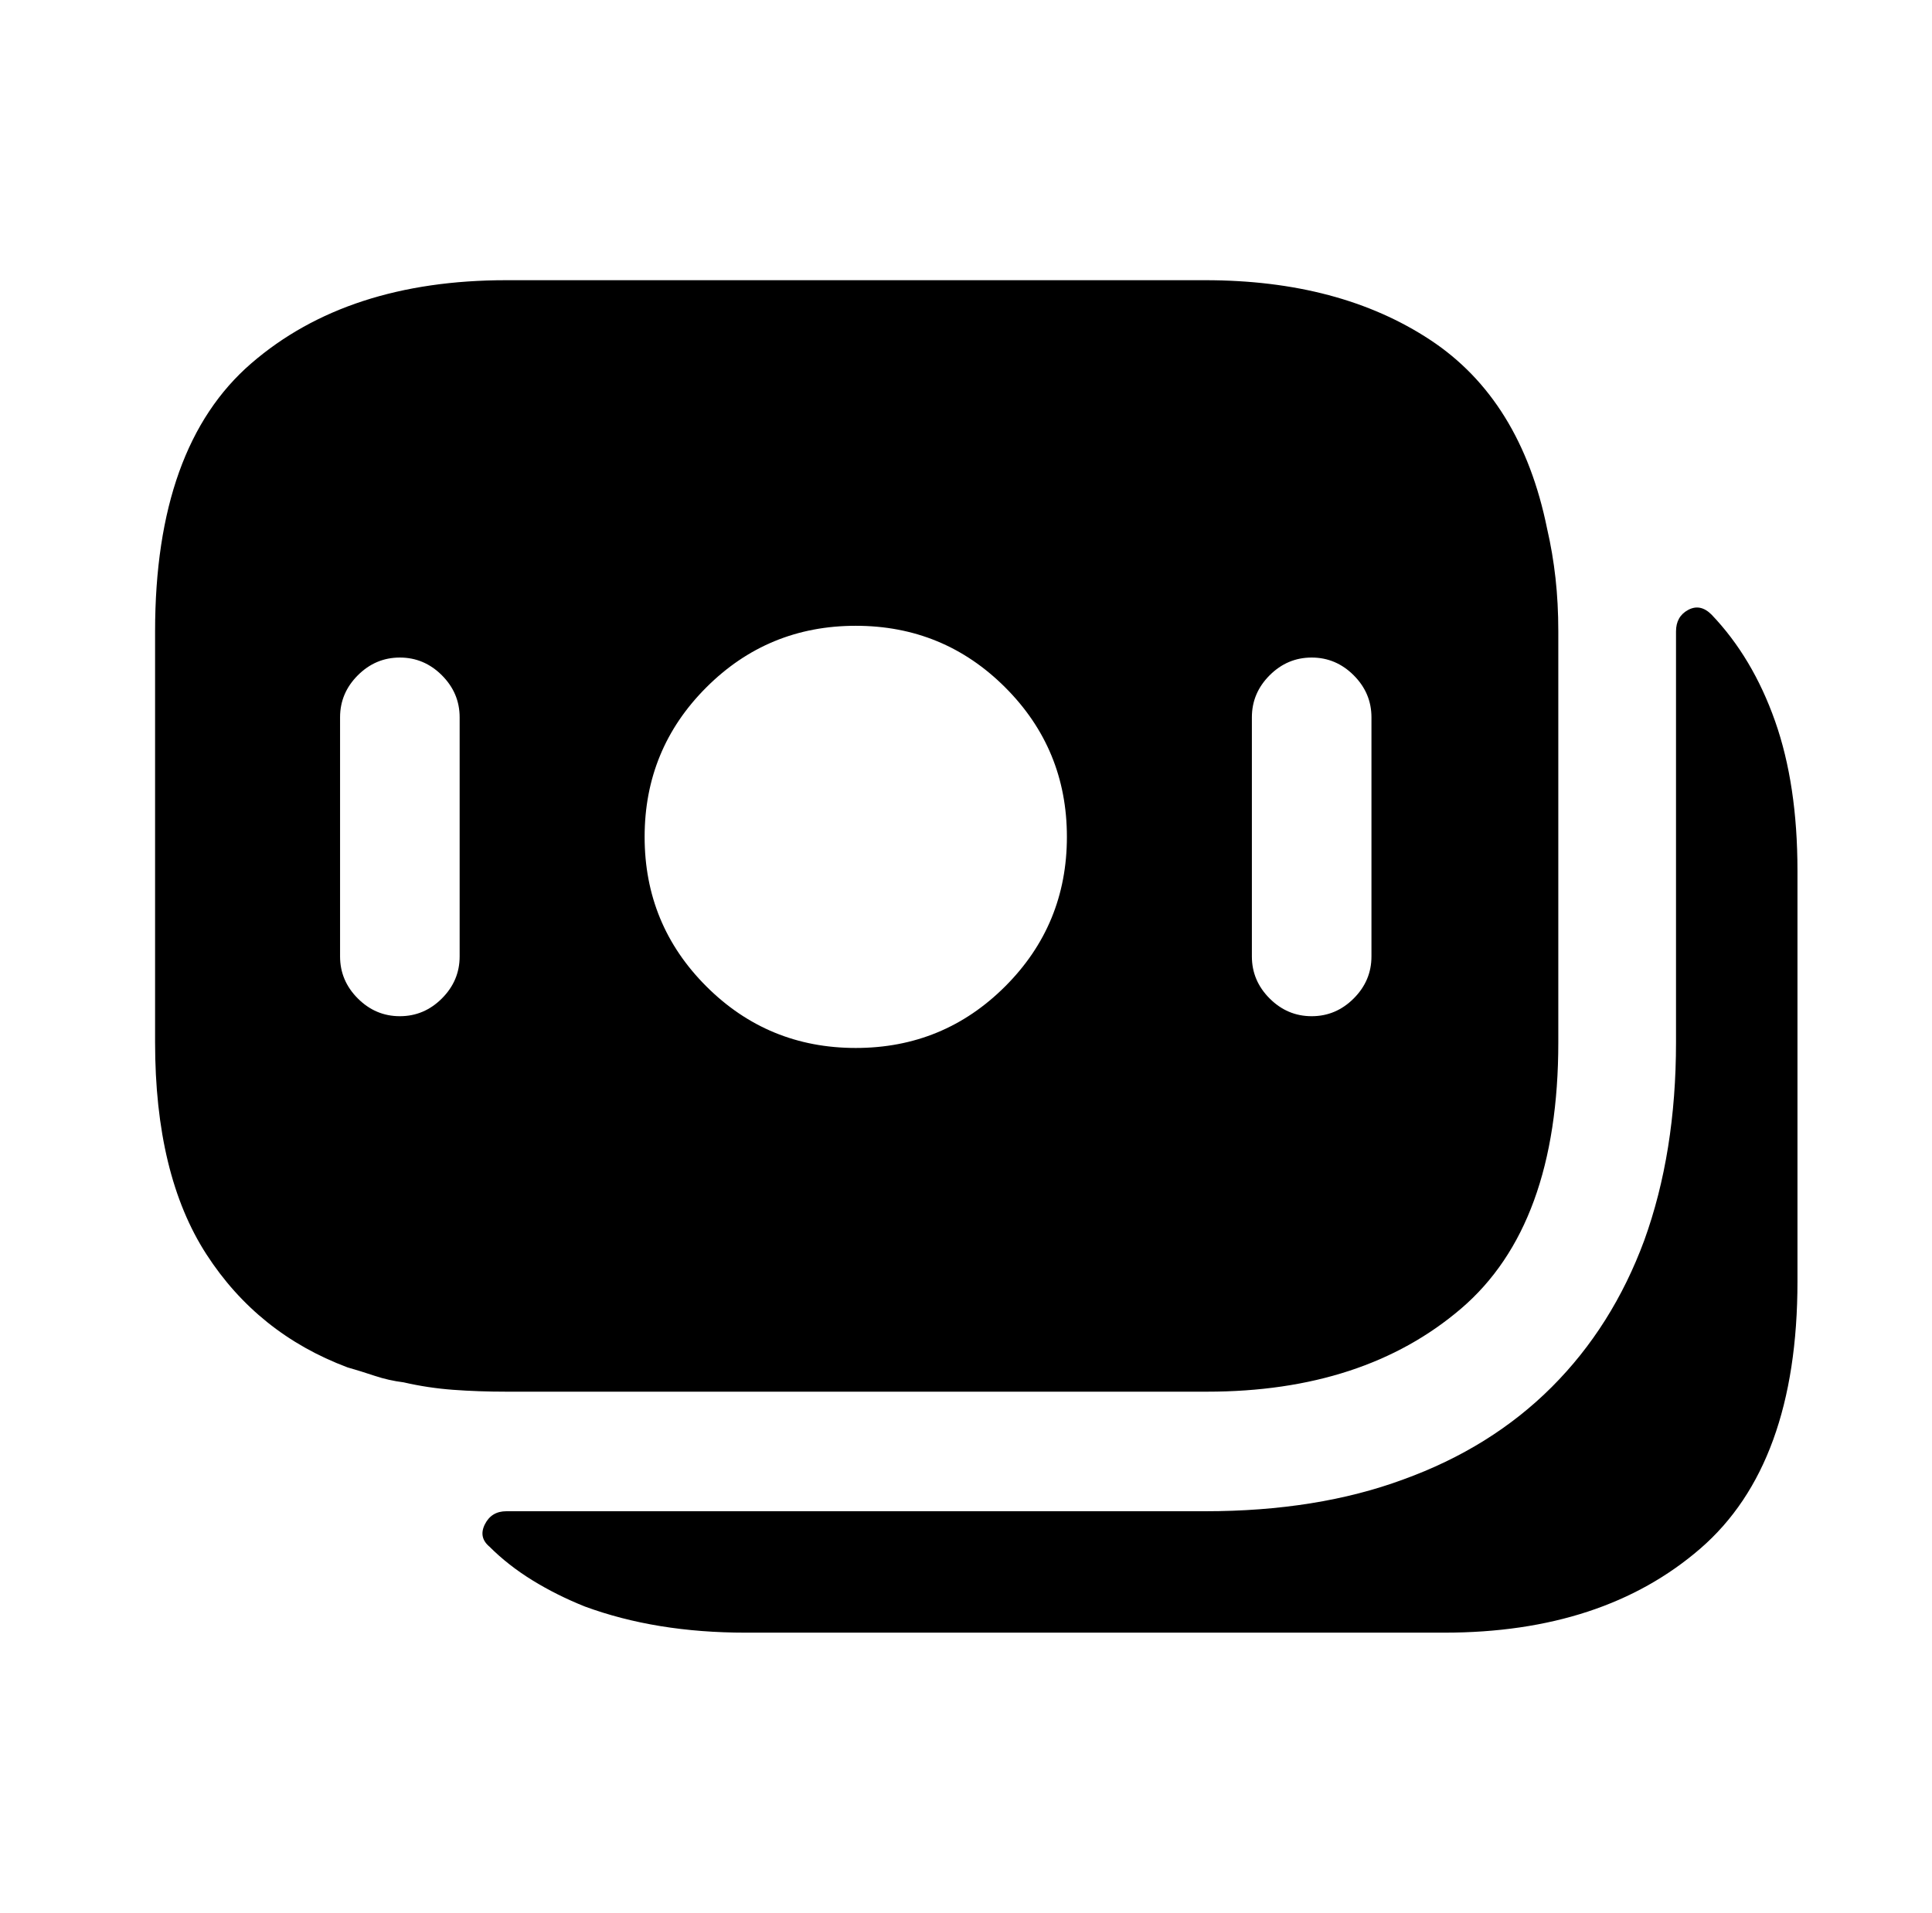 <?xml version="1.0" standalone="no"?>
<!DOCTYPE svg PUBLIC "-//W3C//DTD SVG 1.1//EN" "http://www.w3.org/Graphics/SVG/1.1/DTD/svg11.dtd" >
<svg xmlns="http://www.w3.org/2000/svg" xmlns:xlink="http://www.w3.org/1999/xlink" version="1.1" viewBox="-10 0 1034 1024">
   <path fill="currentColor"
d="M818 283q-14 -69 -62.5 -101t-120.5 -32h-374q-85 0 -136.5 44.5t-51.5 143.5v220q0 71 27.5 113.5t75.5 60.5q7 2 14.5 4.5t15.5 3.5q13 3 26.5 4t28.5 1h375q84 0 136 -44.5t52 -142.5v-220q0 -15 -1.5 -28.5t-4.5 -26.5v0zM236 512q0 13 -9.5 22.5t-22.5 9.5
t-22.5 -9.5t-9.5 -22.5v-128q0 -13 9.5 -22.5t22.5 -9.5t22.5 9.5t9.5 22.5v128v0zM448 561q-47 0 -80 -33t-33 -80t33 -80t80 -33t80 33t33 80t-33 80t-80 33zM724 512q0 13 -9.5 22.5t-22.5 9.5t-22.5 -9.5t-9.5 -22.5v-128q0 -13 9.5 -22.5t22.5 -9.5t22.5 9.5t9.5 22.5
v128v0zM952 466v220q0 98 -52 143t-137 45h-374q-24 0 -45.5 -3.5t-40.5 -10.5q-15 -6 -28 -14t-23 -18q-6 -5 -2.5 -12t11.5 -7h374q60 0 106 -17q47 -17 79.5 -49.5t49.5 -78.5q17 -47 17 -106v-220q0 -8 6.5 -11.5t12.5 2.5q22 23 34 57t12 80v0z" />
</svg>
